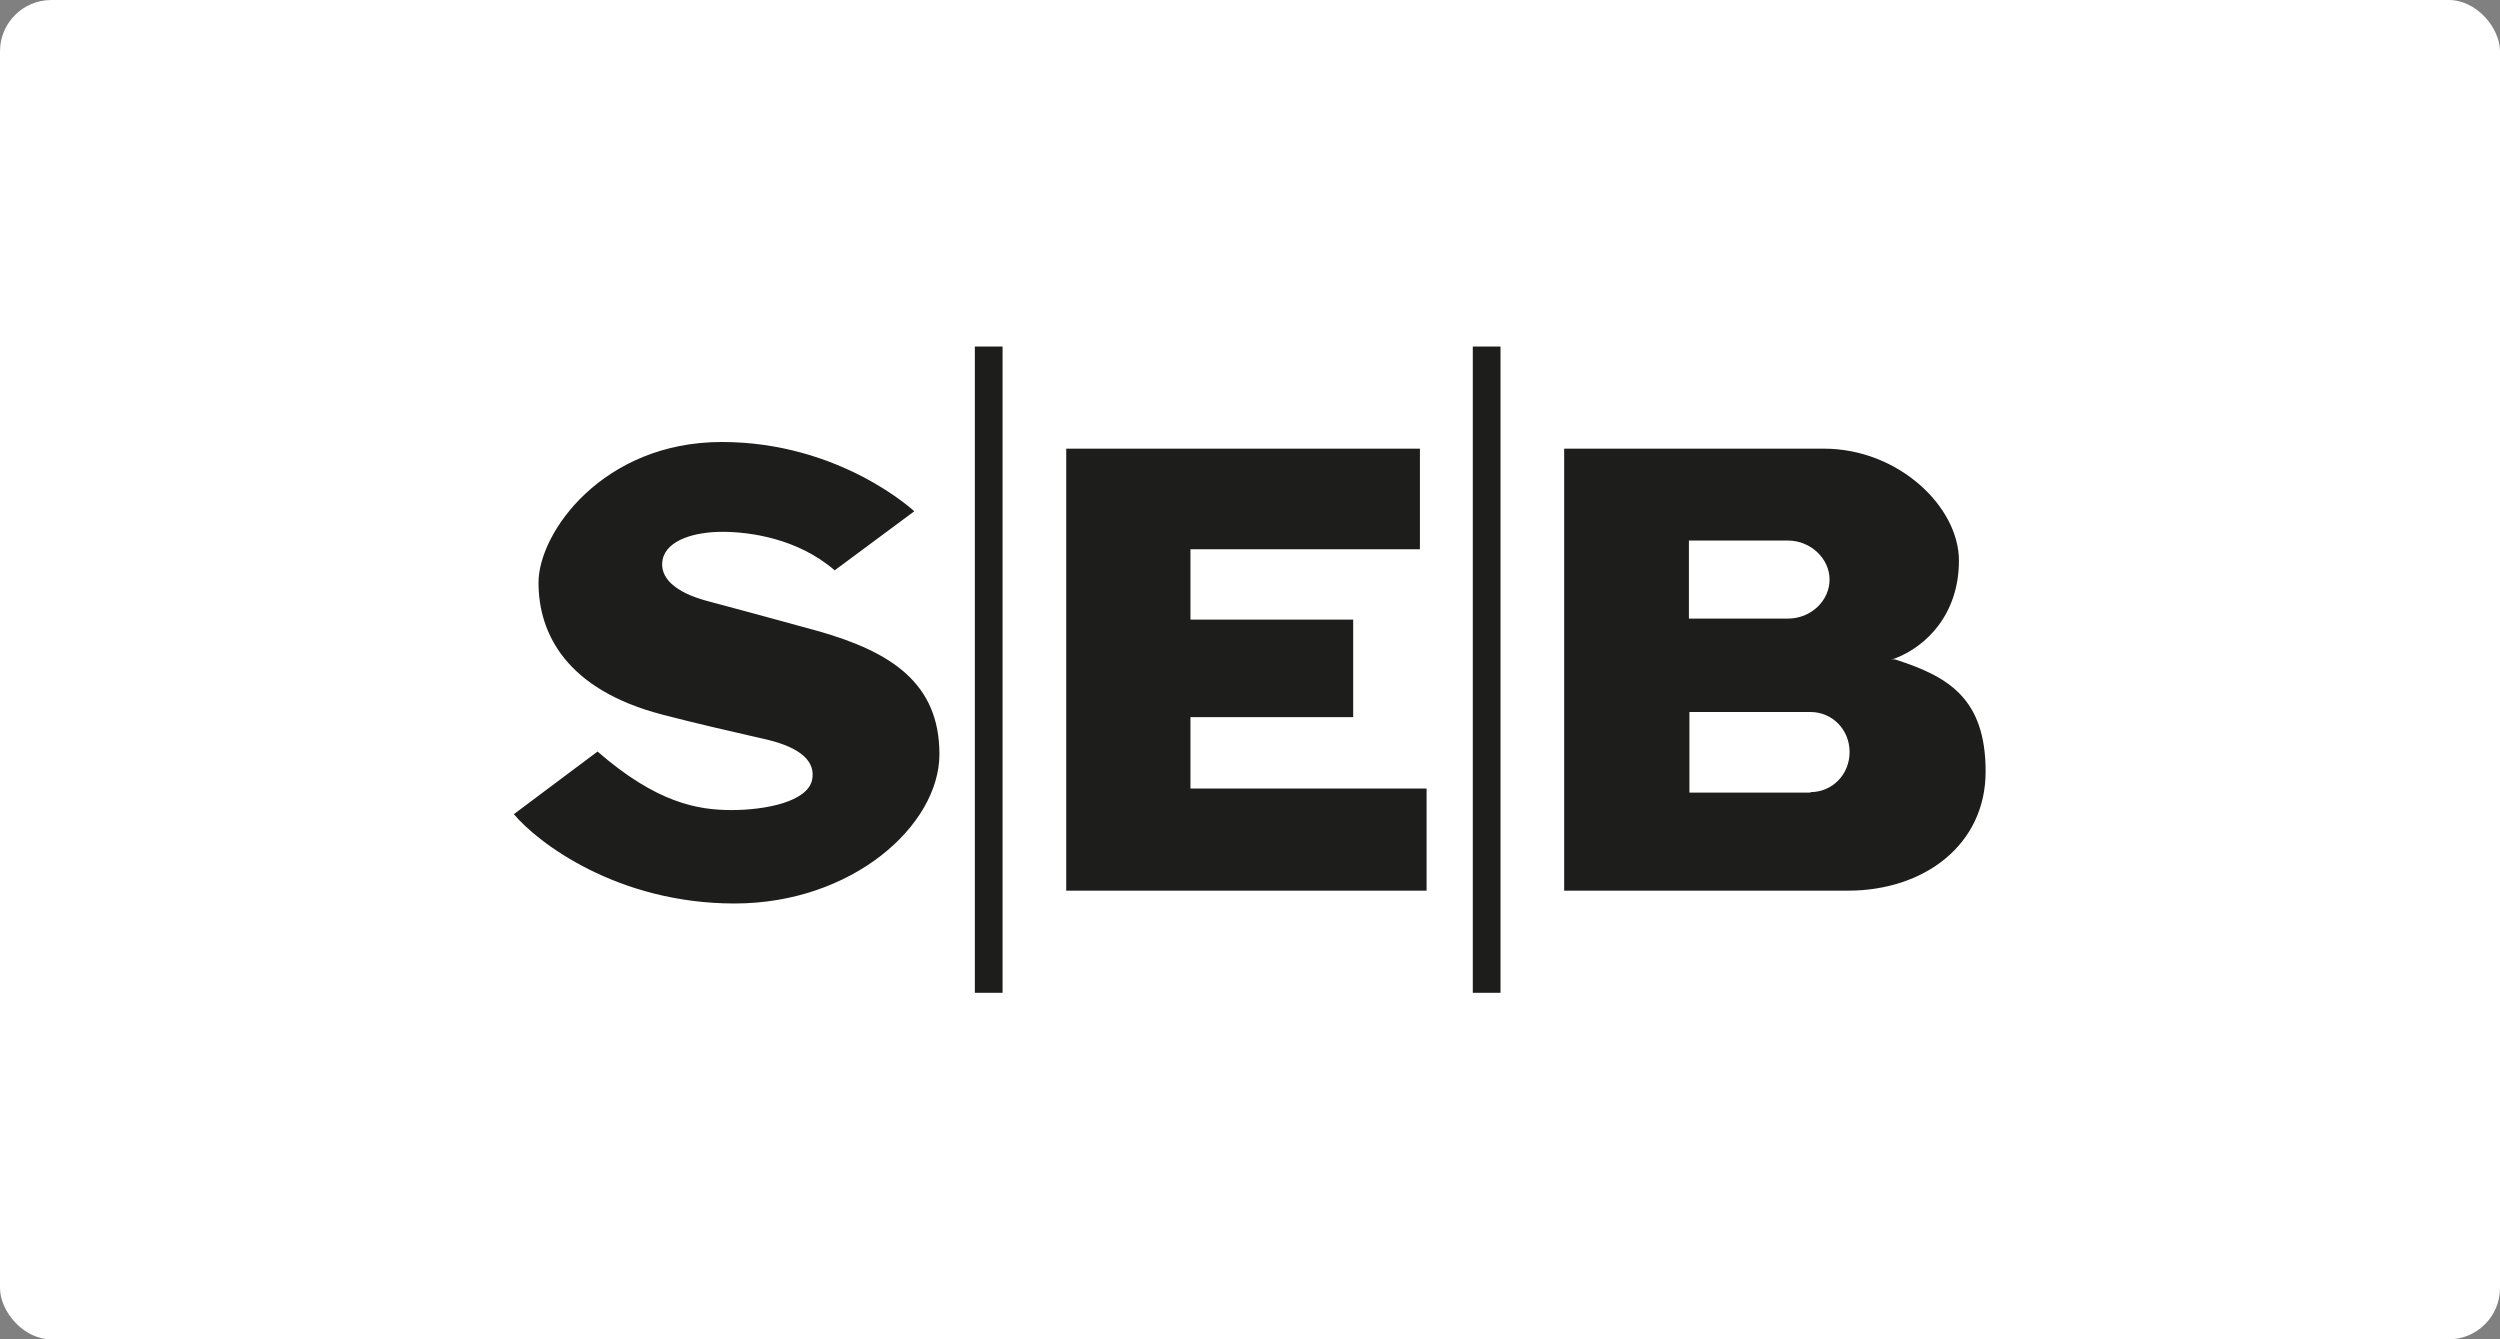 <svg xmlns="http://www.w3.org/2000/svg" id="Lager_1" data-name="Lager 1" viewBox="0 0 487 260.9"><rect x="0" y="0" width="487" height="260.9" fill="#808080" stroke="none"/><defs><style>
      .cls-1 {
        fill: #1d1d1b;
      }

      .cls-1, .cls-2 {
        stroke-width: 0px;
      }

      .cls-2 {
        fill: #fff;
      }
    </style></defs><rect class="cls-2" width="487" height="260.9" rx="10" ry="10"></rect><path class="cls-1" d="M178.1,99.6l-15.5,11.5c-7.3-6.3-16.7-7.5-21.9-7.5s-10.7,1.5-11.6,5.3c-.8,3.7,2.6,6.5,8.4,8.1,6.7,1.8,12.7,3.4,22.1,6,13.9,4,23.4,10,23.4,23.9s-17,29.1-39.9,29.1-38.4-11.9-43-17.4l16.3-12.2c11.5,10,19.5,11.4,26.1,11.4s14.8-1.6,15.7-5.9c.7-3.5-2.1-6.2-8.7-7.8-7.4-1.7-13.6-3.1-20.5-4.9-18.8-4.9-24.1-15.9-24.1-25.7s12.6-27.4,35.7-27.4,37.5,13.5,37.5,13.5M276.6,87.4h-68.9v86.1h70.2v-19.9h-46v-13.9h31.7v-19h-31.7v-13.7h44.7v-19.7ZM189.9,193.4h5.4v-125.9h-5.4v125.9ZM286.9,193.4h5.4v-125.9h-5.4v125.9ZM304.7,173.5h55.3c14.8,0,26.8-8.9,26.8-23.2s-7.3-18.5-17.5-21.8c0,0-.4-.1-1-.1.6,0,1-.2,1-.2,5.9-2.3,12.3-8.5,12.3-19s-11.8-21.8-26.3-21.8h-50.6v86.1ZM329,105.3h19.3c4.4,0,8.1,3.5,8.1,7.6s-3.6,7.6-8.1,7.6h-19.3v-15.1ZM352.7,154.4h-23.6s0-15.7,0-15.7h23.6c4.2,0,7.6,3.4,7.6,7.8s-3.4,7.8-7.6,7.8Z"></path></svg>
